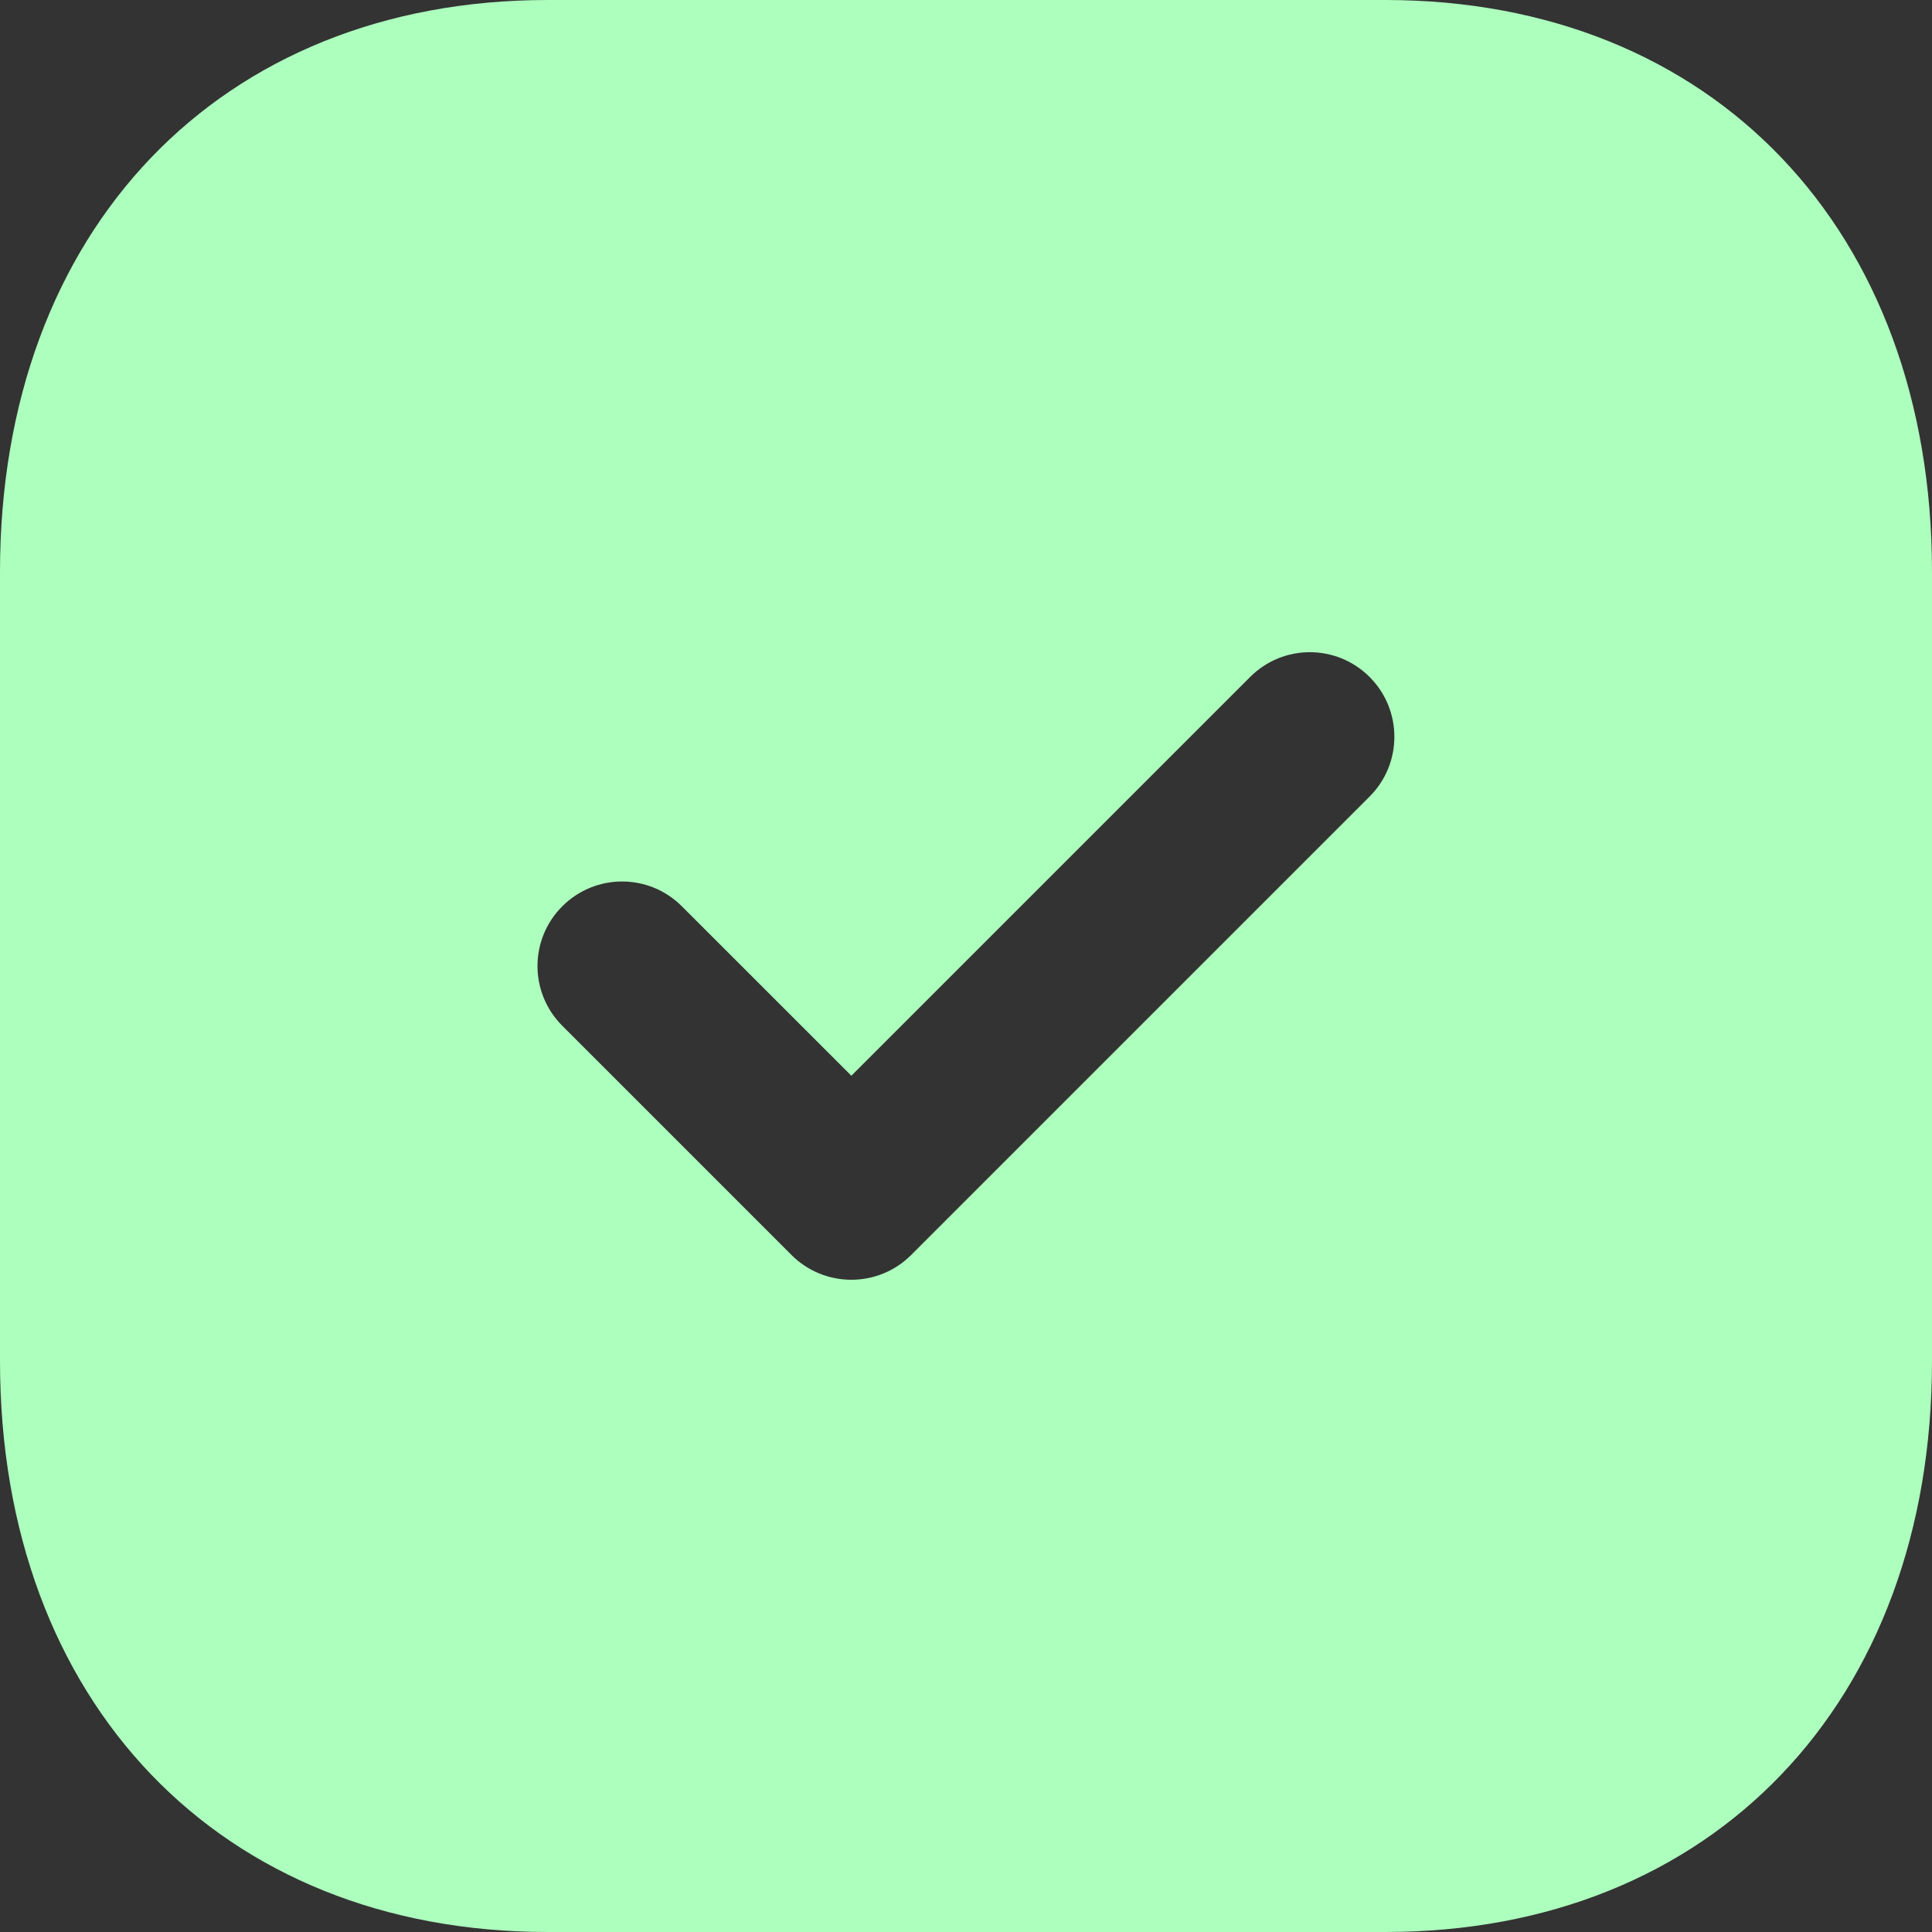 <svg width="30" height="30" viewBox="0 0 30 30" fill="none" xmlns="http://www.w3.org/2000/svg">
<rect x="0" y="0" width="30" height="30" fill="#333333" stroke="none"/>
<path fill-rule="evenodd" clip-rule="evenodd" d="M8.505 0H21.51C26.595 0 30 3.57 30 8.88V21.135C30 26.43 26.595 30 21.51 30H8.505C3.42 30 0 26.43 0 21.135V8.88C0 3.57 3.42 0 8.505 0ZM12.291 19.488C12.547 19.744 12.883 19.872 13.22 19.872C13.556 19.872 13.892 19.744 14.148 19.488L21.267 12.369C21.78 11.856 21.78 11.025 21.267 10.512C20.754 9.999 19.924 9.999 19.412 10.512L13.22 16.704L10.587 14.072C10.074 13.559 9.244 13.56 8.731 14.073C8.218 14.585 8.218 15.415 8.731 15.928L12.291 19.488Z" fill="#ADFFBE"/>
</svg>
